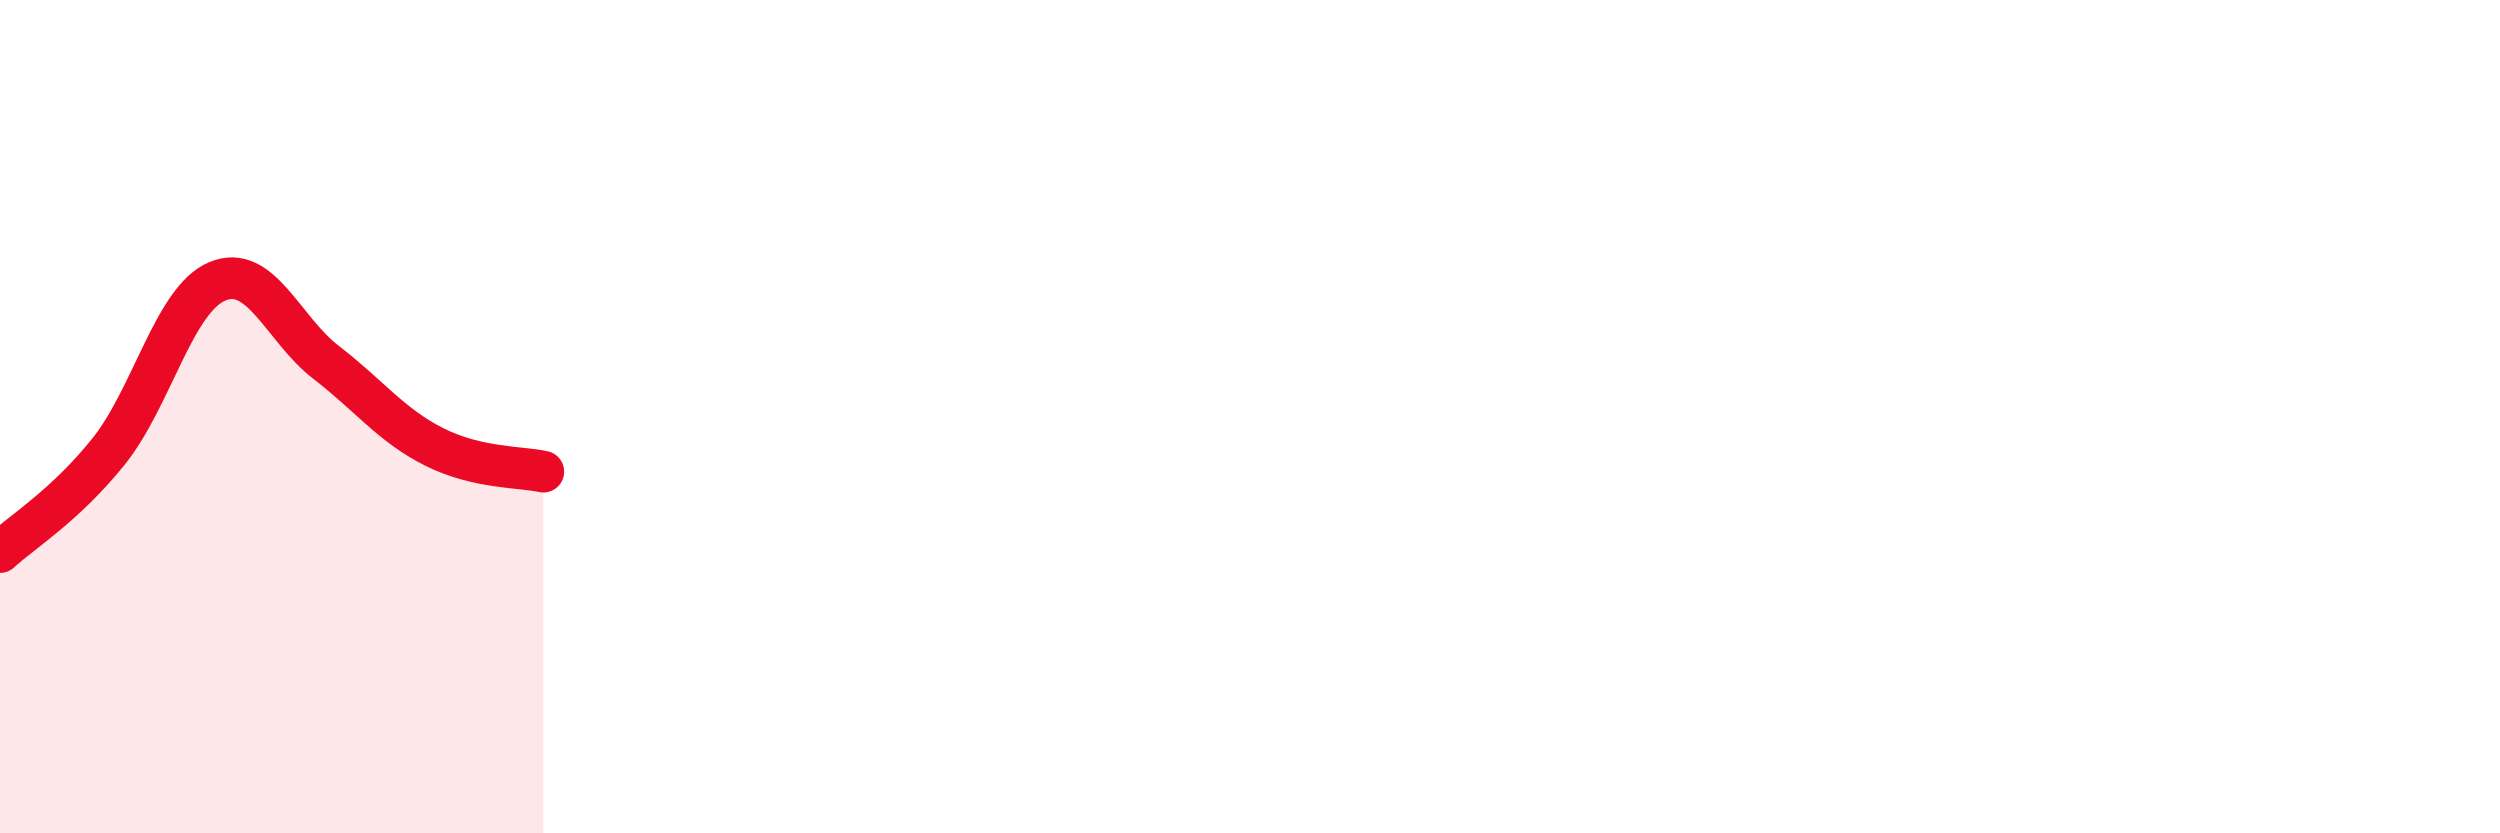 
    <svg width="60" height="20" viewBox="0 0 60 20" xmlns="http://www.w3.org/2000/svg">
      <path
        d="M 0,13.25 C 0.52,12.77 1.57,12.13 2.61,10.83 C 3.65,9.53 4.18,7.18 5.22,6.75 C 6.26,6.32 6.79,7.9 7.83,8.7 C 8.87,9.5 9.39,10.21 10.43,10.73 C 11.47,11.25 12.52,11.2 13.04,11.32L13.04 20L0 20Z"
        fill="#EB0A25"
        opacity="0.1"
        stroke-linecap="round"
        stroke-linejoin="round"
      />
      <path
        d="M 0,13.25 C 0.52,12.77 1.57,12.13 2.61,10.83 C 3.65,9.53 4.18,7.18 5.22,6.75 C 6.26,6.32 6.79,7.9 7.83,8.7 C 8.87,9.5 9.39,10.21 10.43,10.73 C 11.47,11.25 12.52,11.2 13.04,11.32"
        stroke="#EB0A25"
        stroke-width="1"
        fill="none"
        stroke-linecap="round"
        stroke-linejoin="round"
      />
    </svg>
  